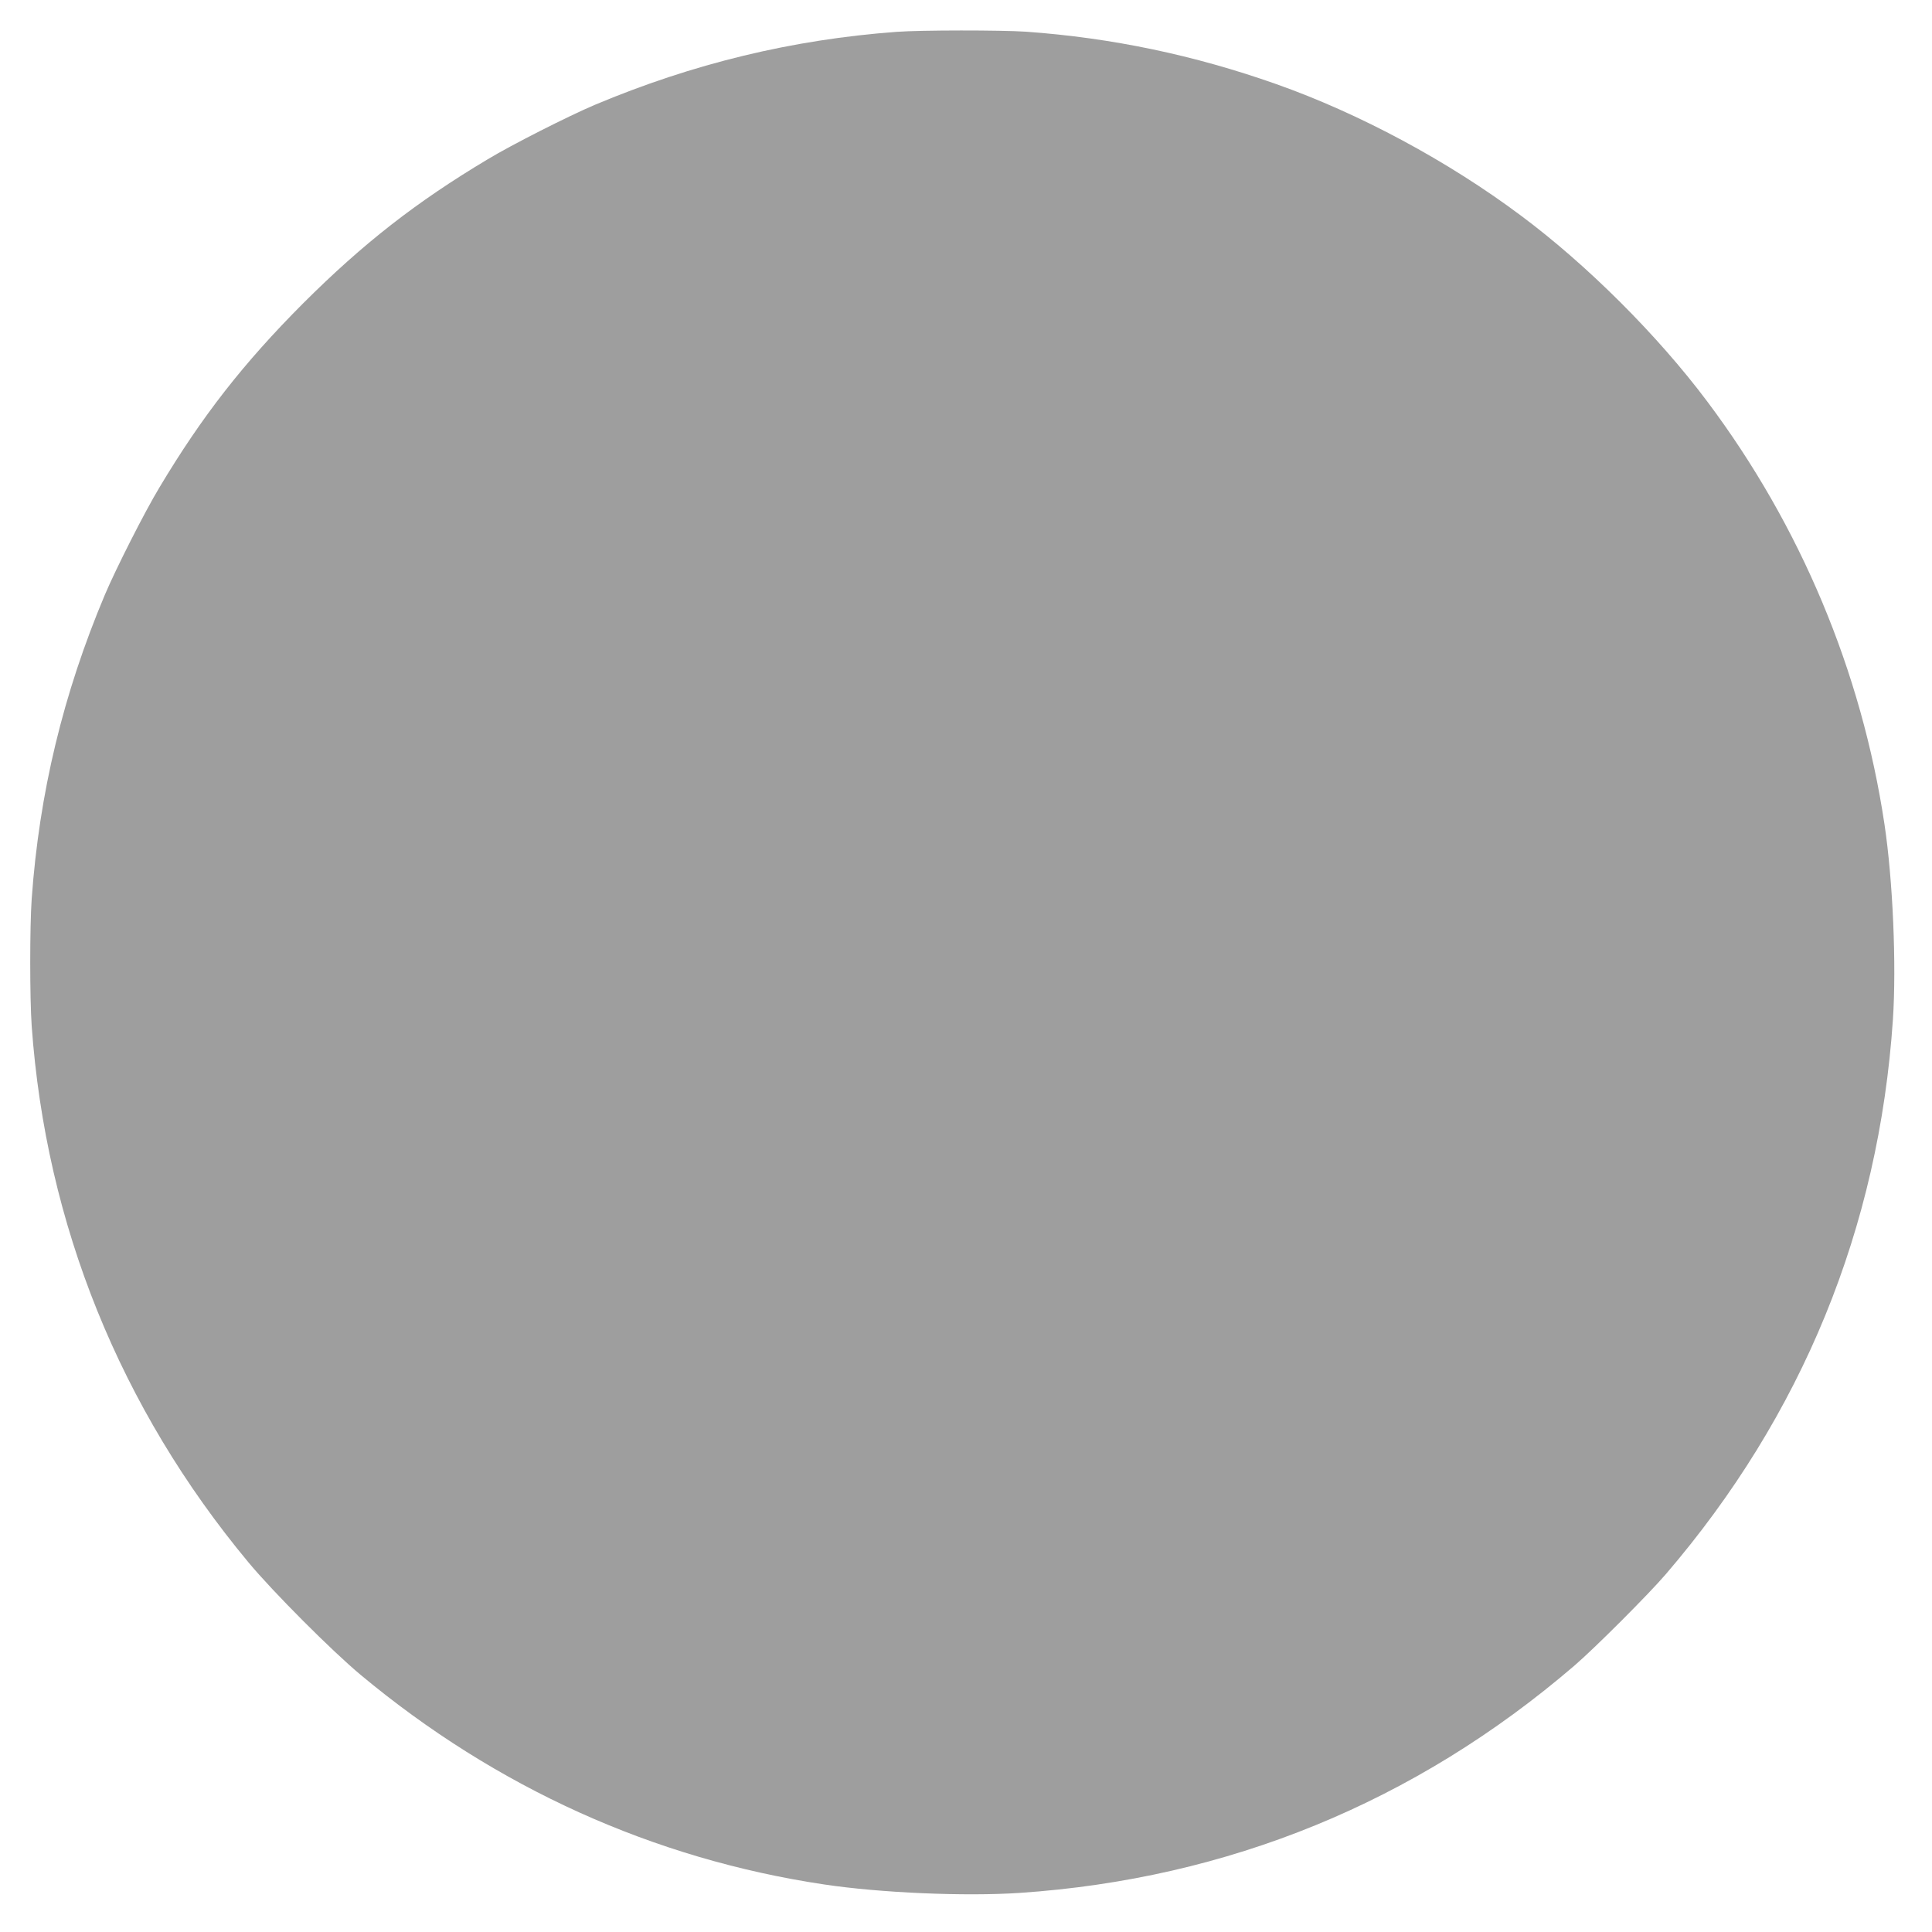 <?xml version="1.0" standalone="no"?>
<!DOCTYPE svg PUBLIC "-//W3C//DTD SVG 20010904//EN"
 "http://www.w3.org/TR/2001/REC-SVG-20010904/DTD/svg10.dtd">
<svg version="1.0" xmlns="http://www.w3.org/2000/svg"
 width="1280pt" height="1280pt" viewBox="0 0 1280 1280"
 preserveAspectRatio="xMidYMid meet">
<g transform="translate(0,1280) scale(0.1,-0.1)"
fill="#9e9e9e" stroke="none">
<path d="M5940 12589 c-692 -51 -1351 -211 -2000 -484 -172 -73 -546 -262
-710 -361 -472 -282 -824 -557 -1221 -953 -396 -397 -671 -749 -953 -1221 -99
-164 -288 -538 -361 -710 -276 -655 -435 -1314 -485 -2015 -13 -183 -13 -657
0 -843 94 -1314 586 -2531 1436 -3553 161 -194 553 -587 744 -746 897 -747
1940 -1219 3070 -1388 373 -56 934 -80 1295 -56 1381 93 2622 601 3675 1505
135 116 490 471 606 606 904 1053 1412 2294 1505 3675 24 361 0 922 -56 1295
-152 1012 -556 1976 -1174 2800 -328 438 -797 906 -1235 1232 -483 361 -1069
676 -1621 871 -544 192 -1087 306 -1657 347 -165 11 -698 11 -858 -1z"/>
</g>
</svg>
